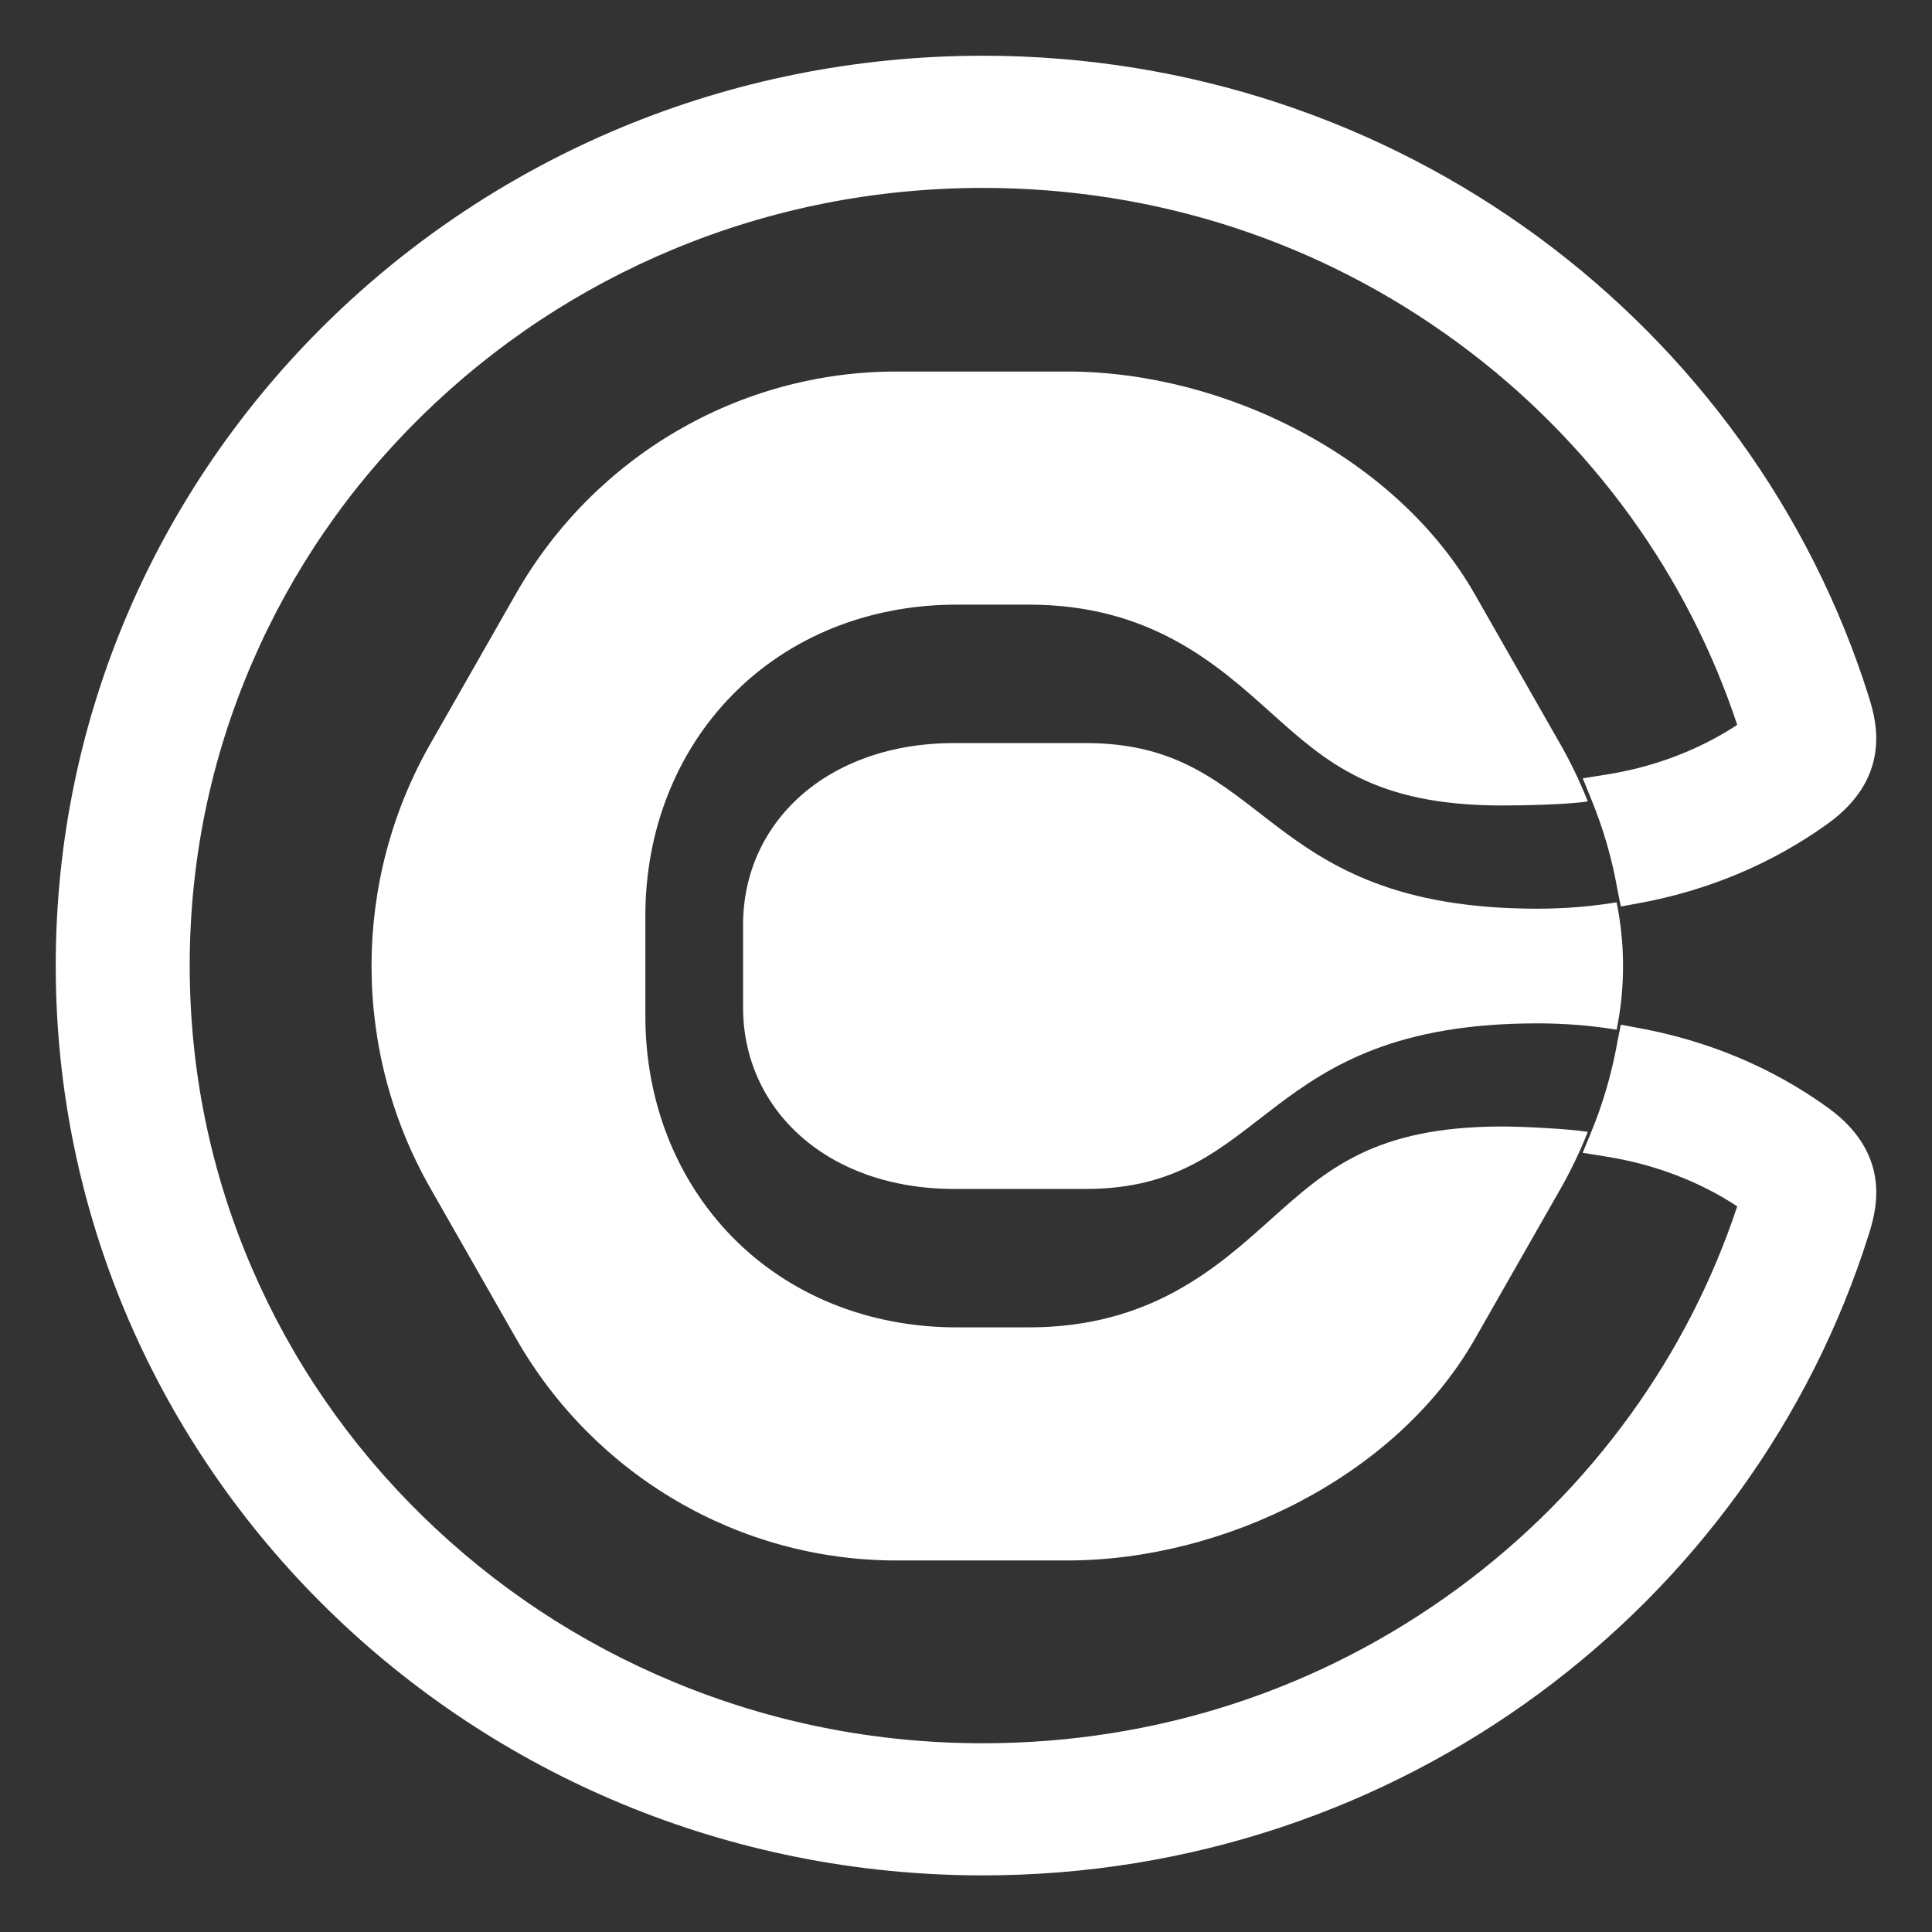 <svg width="26" height="26" viewBox="0 0 26 26" fill="none" xmlns="http://www.w3.org/2000/svg">
<rect x="0" y="0" width="26" height="26" fill="#333333" stroke="none"/>
<g clip-path="url(#clip0_8692_4540)">
<path d="M17.101 16.411C16.38 17.058 15.482 17.863 13.848 17.863H12.873C11.692 17.863 10.618 17.429 9.849 16.641C9.099 15.872 8.685 14.819 8.685 13.676V12.324C8.685 11.181 9.098 10.128 9.849 9.359C10.618 8.571 11.692 8.137 12.873 8.137H13.848C15.482 8.137 16.38 8.942 17.101 9.589C17.849 10.26 18.495 10.84 20.216 10.84C20.483 10.84 21.113 10.827 21.368 10.785C21.366 10.78 21.364 10.775 21.362 10.77C21.259 10.513 21.139 10.261 21 10.018L19.849 8C18.794 6.149 16.474 5 14.363 5H12.061C9.95 5 7.998 6.141 6.943 7.991L5.792 10.009C4.736 11.86 4.736 14.14 5.792 15.991L6.943 18.009C7.998 19.86 9.95 21 12.061 21H14.363C16.474 21 18.794 19.868 19.849 18.018L21 16C21.139 15.756 21.259 15.504 21.362 15.248C21.364 15.242 21.366 15.238 21.368 15.232C21.113 15.191 20.484 15.16 20.216 15.16C18.495 15.16 17.849 15.74 17.101 16.411Z" fill="#ffffff"/>
<path d="M14.615 10H12.842C11.127 10 10 11.072 10 12.443V13.557C10 14.928 11.127 16 12.842 16L14.615 16C17.113 16 16.917 13.772 20.69 13.772C21.051 13.772 21.408 13.8 21.756 13.857C21.871 13.291 21.871 12.71 21.756 12.143C21.408 12.2 21.051 12.229 20.69 12.229C16.917 12.228 17.113 10 14.615 10Z" fill="#ffffff"/>
<path d="M0.75 12.994C0.75 6.227 6.34 0.75 13.227 0.75C18.835 0.75 23.582 4.382 25.152 9.385C25.207 9.561 25.284 9.836 25.233 10.146C25.182 10.467 25 10.792 24.604 11.08C23.843 11.629 22.974 11.987 22.054 12.155L21.812 12.199L21.764 11.958C21.763 11.952 21.762 11.946 21.761 11.942L21.761 11.939L21.761 11.937L21.76 11.934C21.688 11.537 21.574 11.146 21.419 10.767L21.3 10.474L21.611 10.425C22.259 10.323 22.858 10.096 23.379 9.755C23.048 8.758 22.567 7.817 21.946 6.956C21.3 6.062 20.52 5.275 19.625 4.617C17.768 3.251 15.557 2.529 13.227 2.529C11.784 2.529 10.386 2.806 9.071 3.351C7.8 3.879 6.659 4.634 5.677 5.596C4.696 6.558 3.928 7.677 3.391 8.923C2.835 10.212 2.553 11.581 2.553 12.995C2.553 14.408 2.835 15.777 3.39 17.066C3.928 18.312 4.696 19.431 5.677 20.393C6.659 21.355 7.8 22.11 9.071 22.637C10.386 23.183 11.784 23.46 13.227 23.46C15.557 23.46 17.768 22.738 19.625 21.372C20.52 20.714 21.3 19.927 21.946 19.032C22.567 18.172 23.048 17.231 23.379 16.234C22.858 15.893 22.259 15.667 21.611 15.564L21.299 15.514L21.419 15.222C21.574 14.844 21.687 14.453 21.76 14.056L21.76 14.055L21.761 14.053L21.762 14.045L21.764 14.031L21.812 13.79L22.054 13.835C22.974 14.003 23.844 14.36 24.604 14.91C25 15.197 25.182 15.523 25.234 15.844C25.284 16.153 25.207 16.427 25.152 16.603C23.582 21.605 18.835 25.238 13.227 25.238C6.34 25.238 0.75 19.76 0.75 12.994Z" fill="#ffffff"/>
</g>
<defs>
<clipPath id="clip0_8692_4540">
<rect width="26" height="26" fill="white"/>
</clipPath>
</defs>
</svg>
